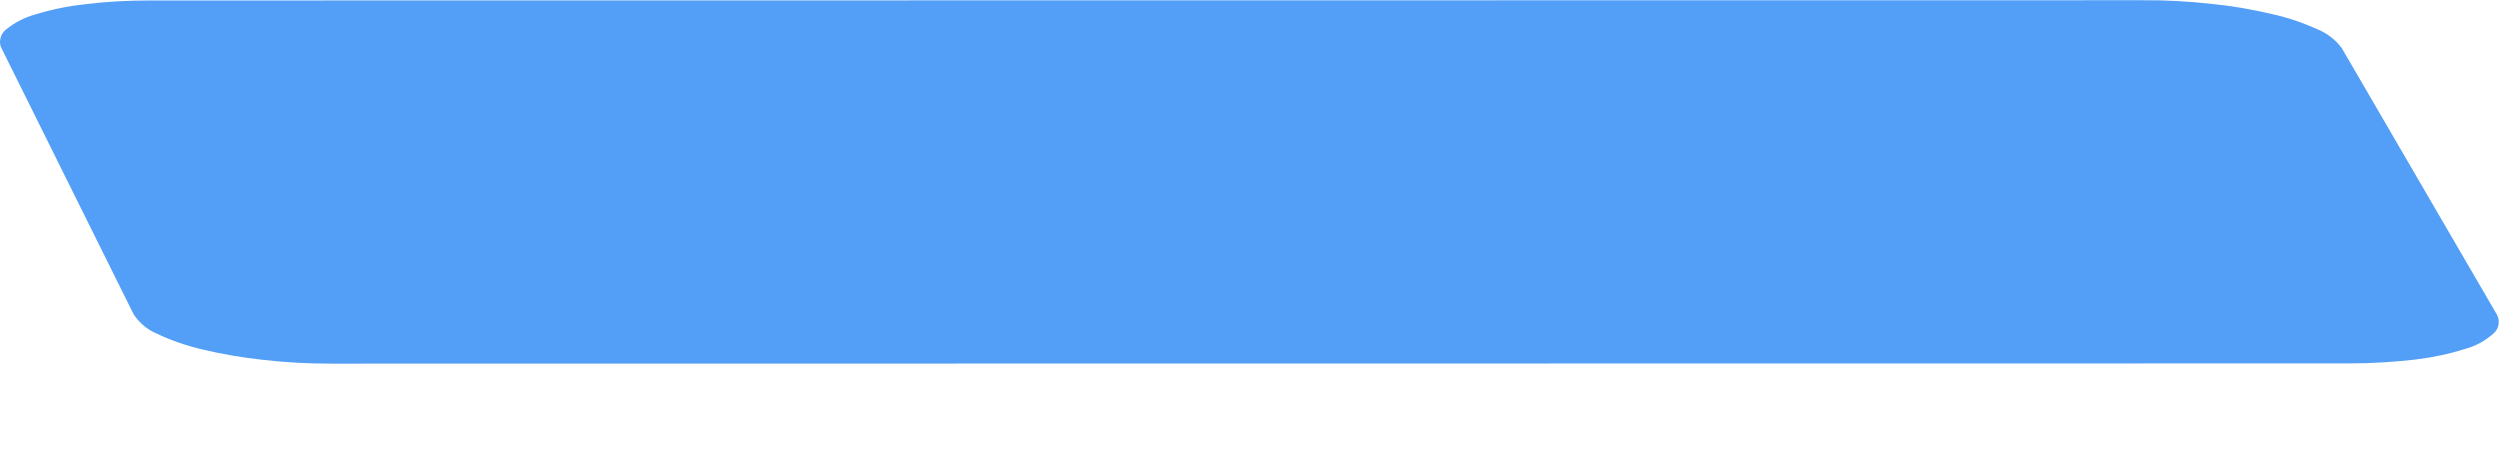 <?xml version="1.0" encoding="utf-8"?>
<svg xmlns="http://www.w3.org/2000/svg" fill="none" height="100%" overflow="visible" preserveAspectRatio="none" style="display: block;" viewBox="0 0 11 2" width="100%">
<path d="M9.426 0.001L0.658 0.002C0.562 0.002 0.467 0.007 0.372 0.019C0.298 0.027 0.225 0.042 0.154 0.064C0.107 0.077 0.063 0.1 0.025 0.131C0.013 0.141 0.005 0.154 0.002 0.169C-0.002 0.184 0 0.2 0.007 0.213L0.588 1.383C0.613 1.421 0.649 1.451 0.69 1.468C0.753 1.498 0.82 1.521 0.888 1.537C0.975 1.558 1.064 1.573 1.154 1.583C1.255 1.595 1.358 1.6 1.46 1.6L10.339 1.599C10.436 1.599 10.532 1.593 10.628 1.582C10.702 1.573 10.775 1.558 10.847 1.535C10.893 1.523 10.936 1.499 10.973 1.466C10.984 1.456 10.992 1.442 10.994 1.426C10.996 1.411 10.993 1.395 10.985 1.382L10.304 0.212C10.277 0.175 10.239 0.146 10.197 0.129C10.133 0.1 10.066 0.077 9.997 0.062C9.909 0.041 9.82 0.026 9.731 0.017C9.63 0.006 9.528 0 9.426 0.001Z" fill="#539FF7" id="Vector"/>
</svg>